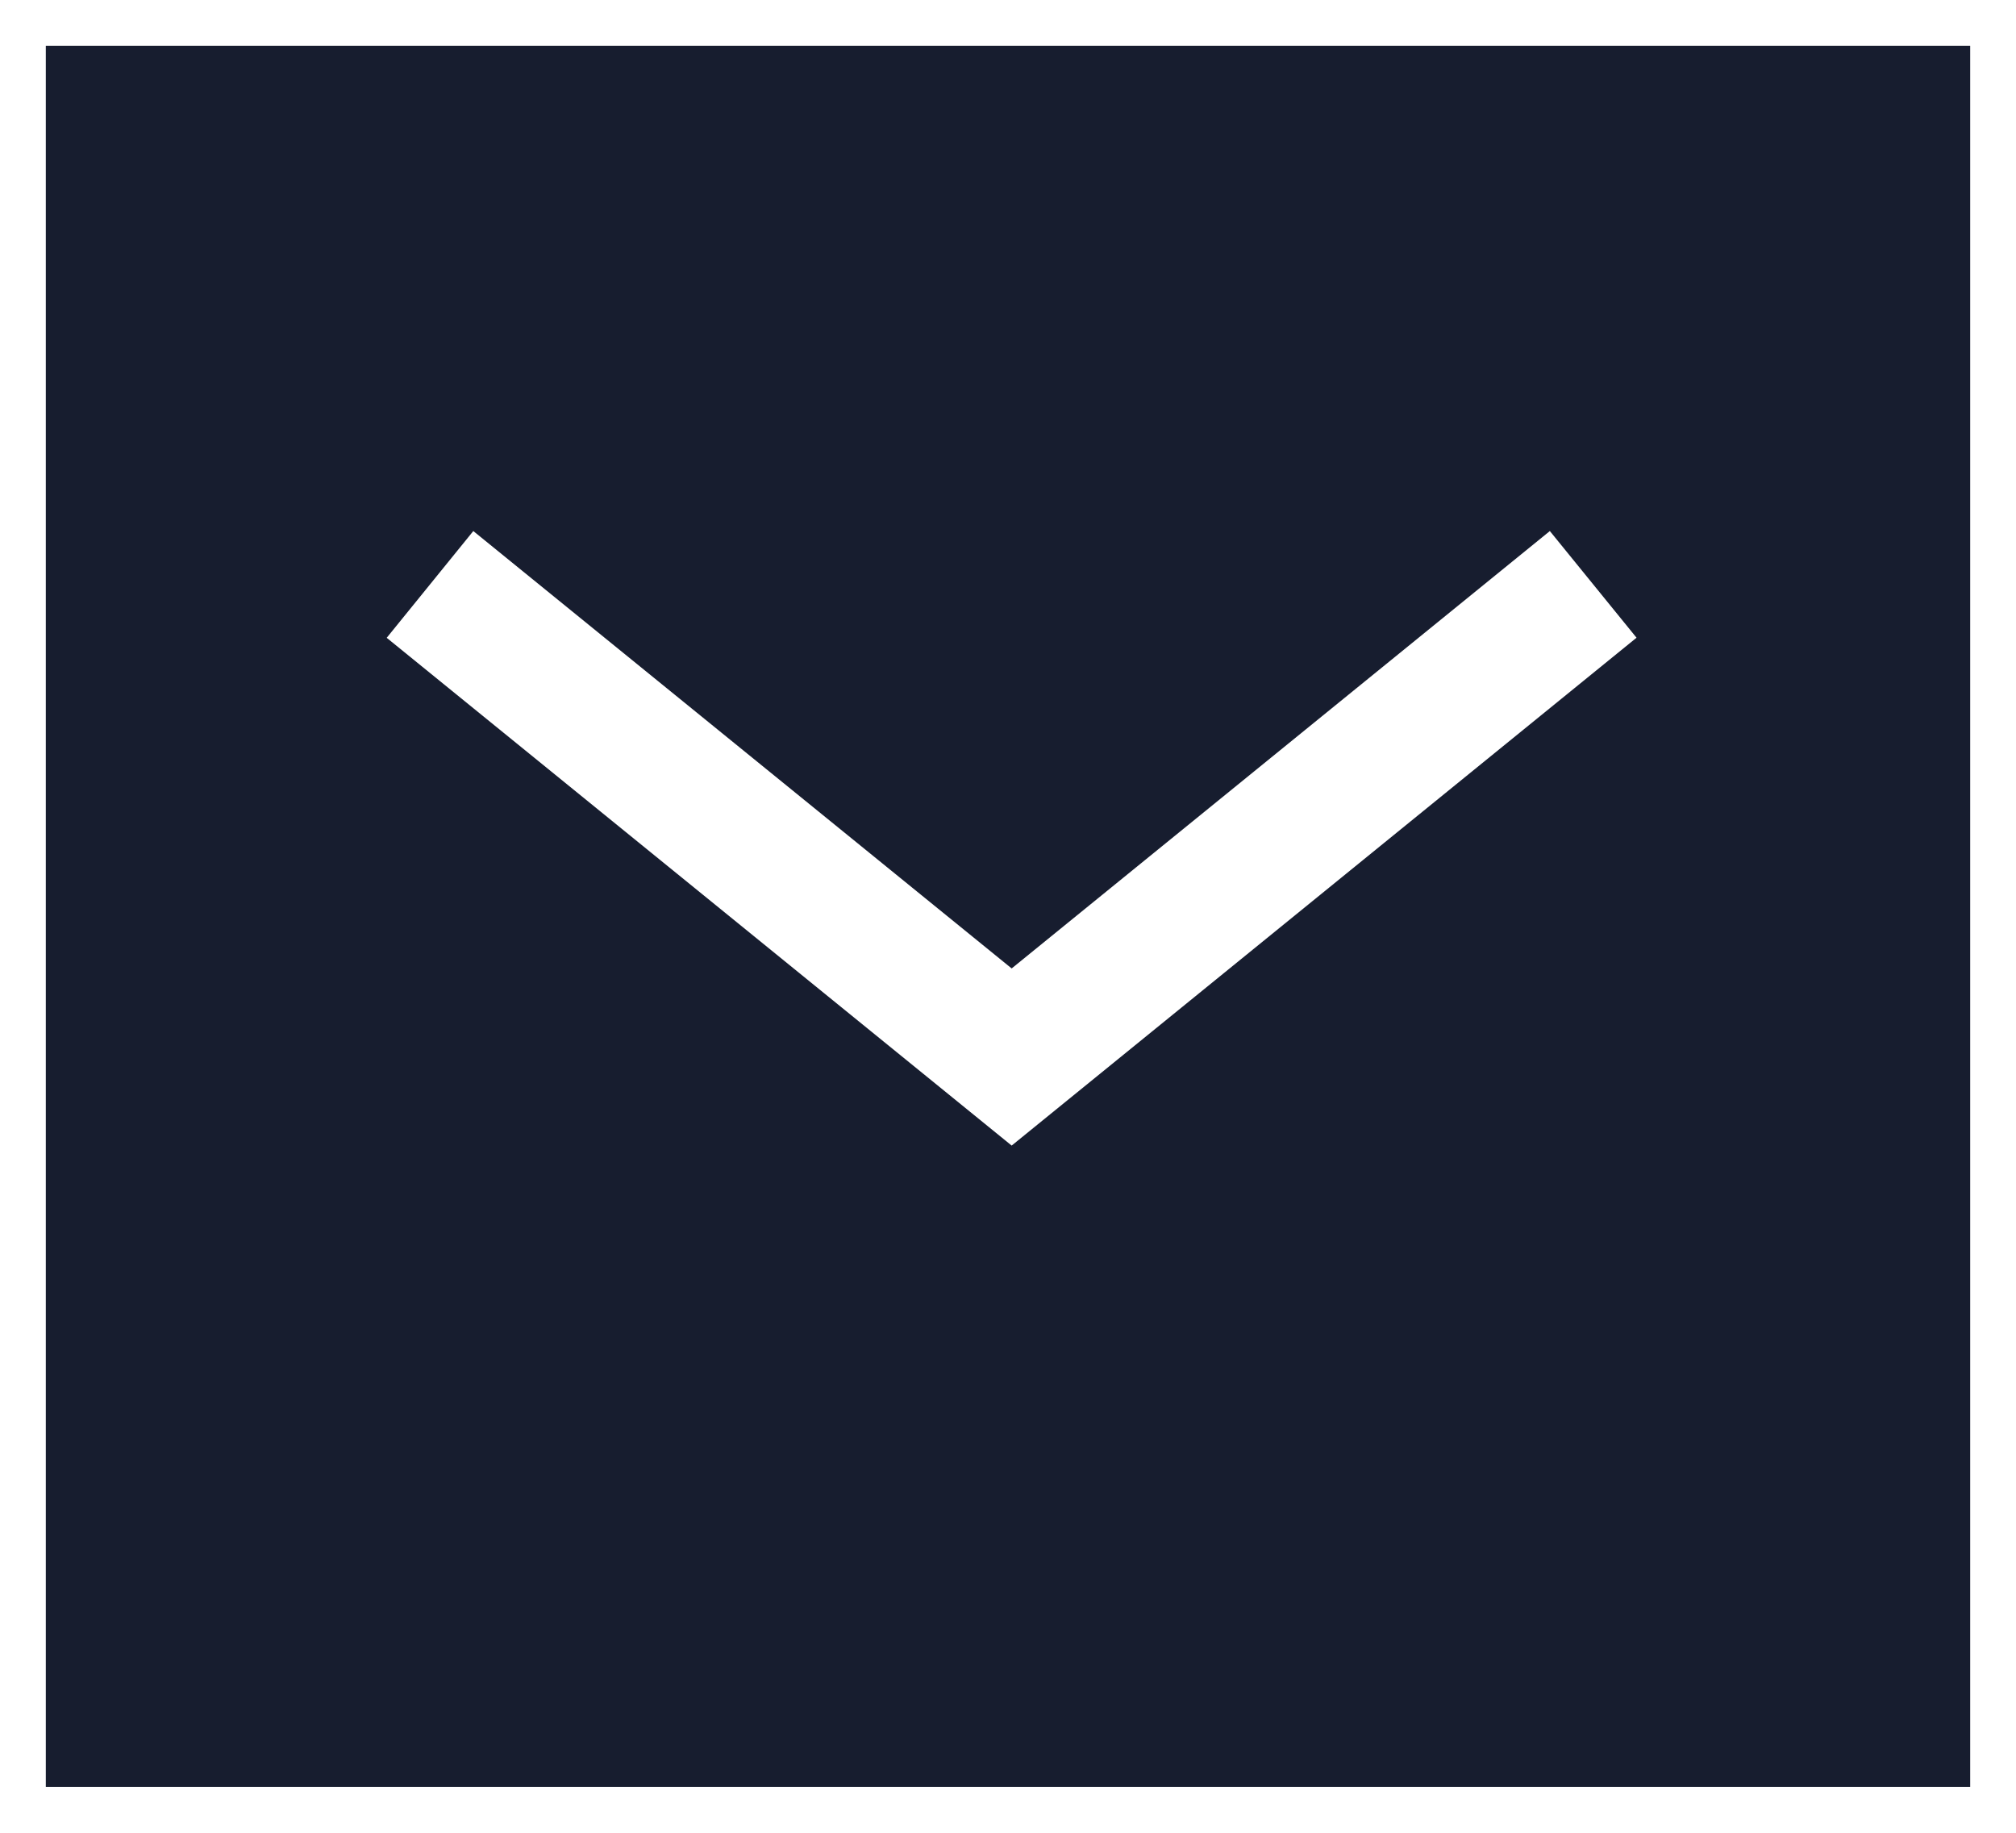 <svg width="22" height="20" viewBox="0 0 22 20" fill="none" xmlns="http://www.w3.org/2000/svg">
<path fill-rule="evenodd" clip-rule="evenodd" d="M11.04 12.501L4.22 6.96L5.165 5.795L11.04 10.568L16.913 5.795L17.859 6.959L11.04 12.501ZM0.5 19.5H21.5V0.5H0.5V19.5Z" fill="#171D2F"/>
</svg>
